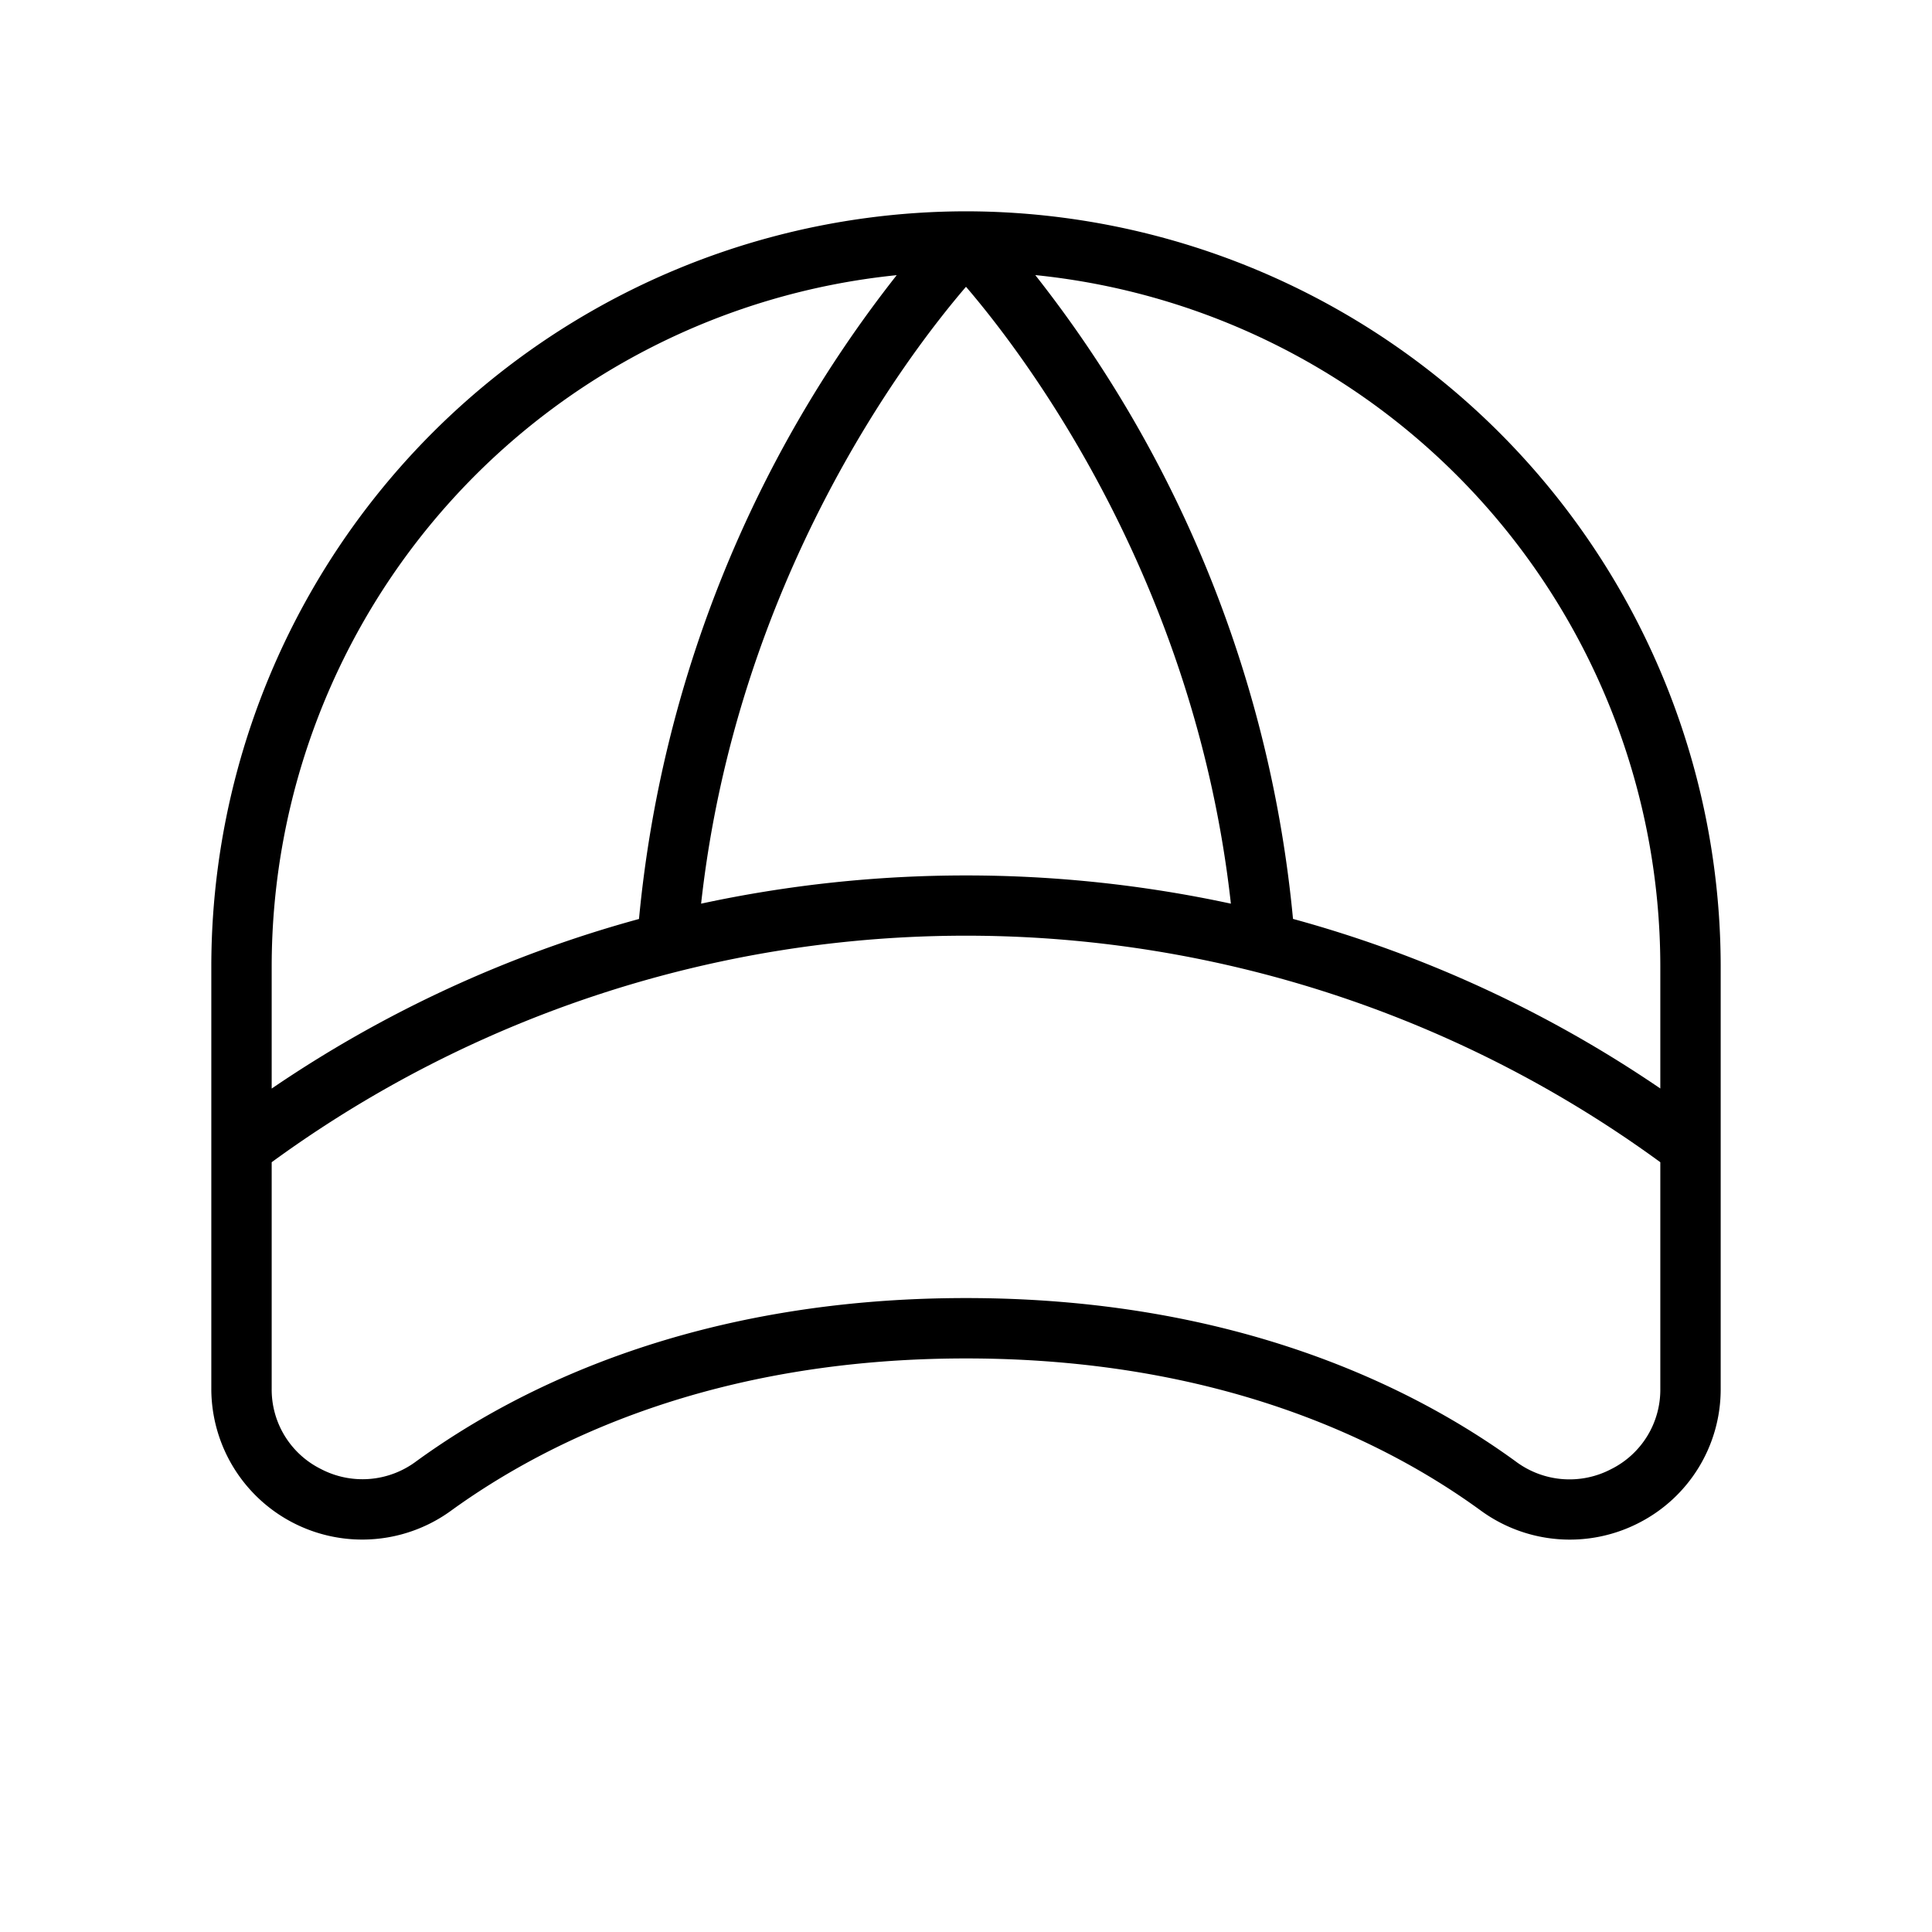 <svg xmlns="http://www.w3.org/2000/svg" viewBox="0 0 256 256" fill="currentColor"><path d="M128,28A100.12,100.12,0,0,0,28,128v56a20,20,0,0,0,31.84,16.12C72.46,191,94.53,180,128,180s55.54,10.94,68.16,20.12a20,20,0,0,0,21,1.67A19.87,19.87,0,0,0,228,184V128A100.12,100.12,0,0,0,128,28Zm92,100v16.23a162.31,162.31,0,0,0-48.67-22.47,162.56,162.56,0,0,0-34.15-85.31A92.12,92.12,0,0,1,220,128Zm-56.9-8.26a166.58,166.58,0,0,0-70.2,0C97.64,76.93,120,47.31,128,38,136,47.32,158.36,76.93,163.1,119.75ZM118.82,36.46a162.56,162.56,0,0,0-34.15,85.31A162.31,162.31,0,0,0,36,144.24V128A92.12,92.12,0,0,1,118.82,36.46Zm94.66,158.21a11.88,11.88,0,0,1-12.61-1C187.29,183.78,163.62,172,128,172s-59.29,11.77-72.87,21.65a11.88,11.88,0,0,1-12.61,1A11.75,11.75,0,0,1,36,184V154a156,156,0,0,1,184,0v30A11.75,11.75,0,0,1,213.48,194.67Z"/></svg>